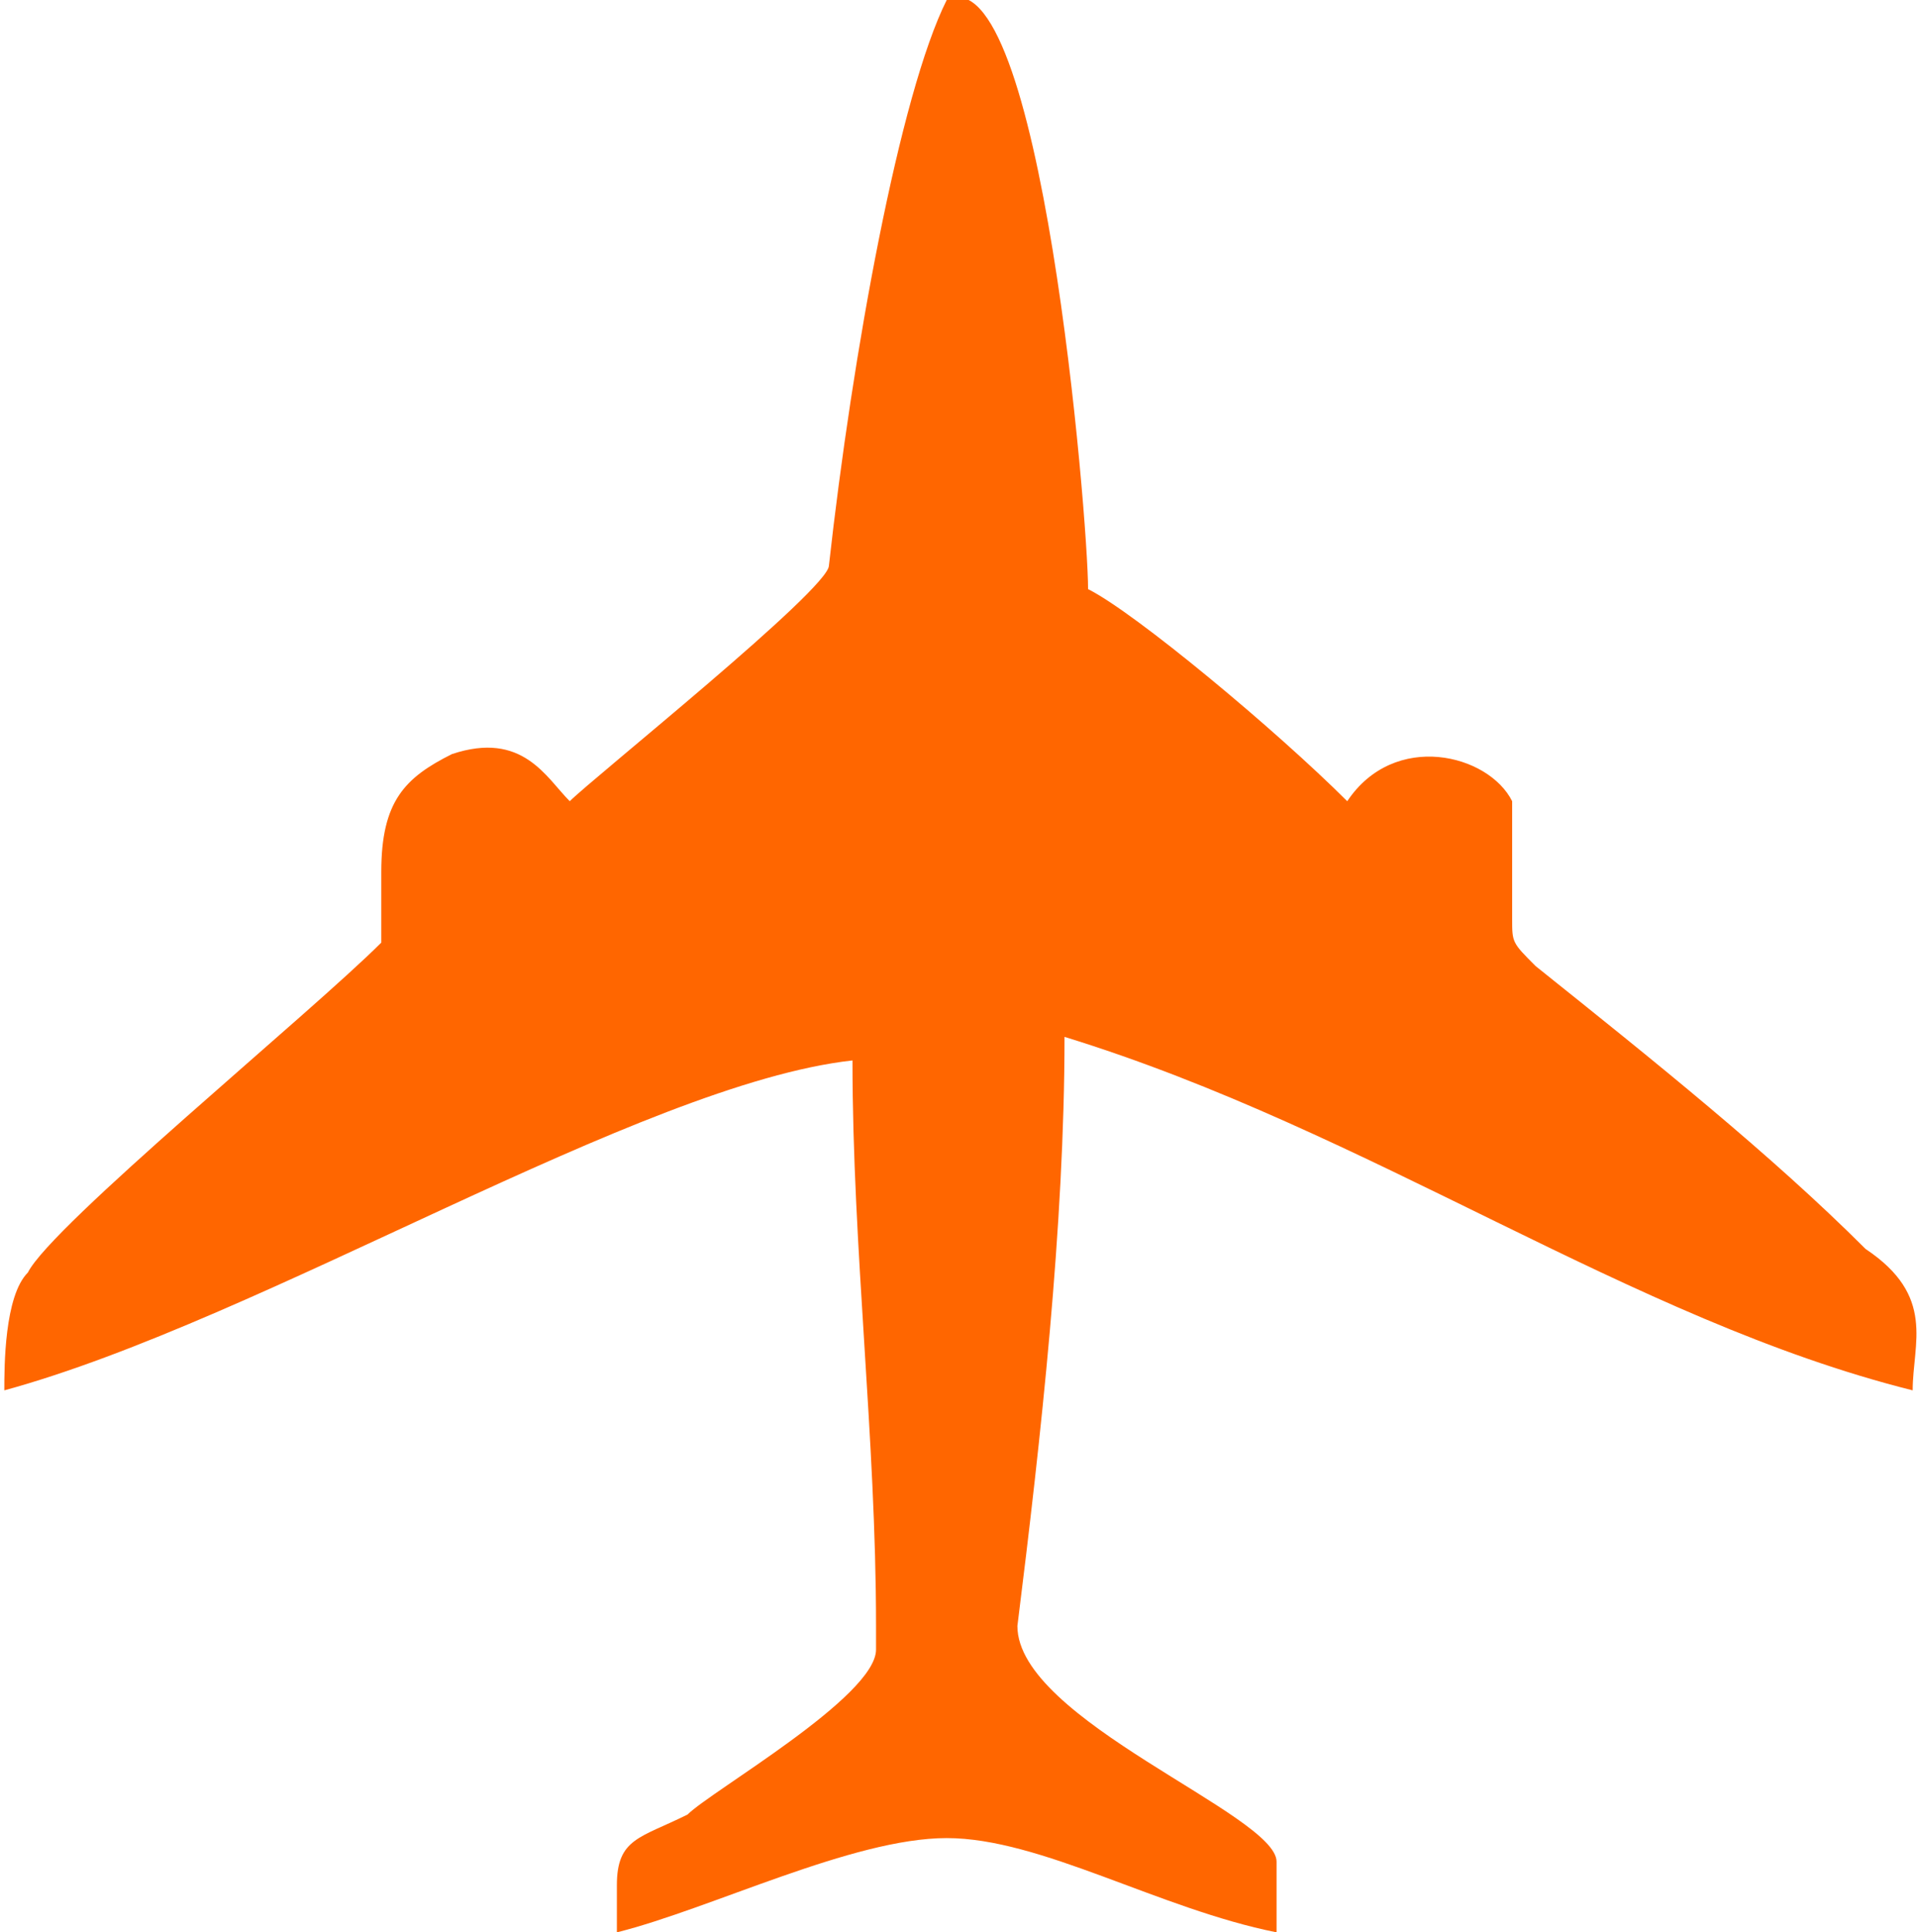 <?xml version="1.0" encoding="UTF-8"?>
<!DOCTYPE svg PUBLIC "-//W3C//DTD SVG 1.1//EN" "http://www.w3.org/Graphics/SVG/1.1/DTD/svg11.dtd">
<!-- Creator: CorelDRAW X7 -->
<svg xmlns="http://www.w3.org/2000/svg" xml:space="preserve" width="771px" height="777px" version="1.1" style="shape-rendering:geometricPrecision; text-rendering:geometricPrecision; image-rendering:optimizeQuality; fill-rule:evenodd; clip-rule:evenodd"
viewBox="0 0 81 82"
 xmlns:xlink="http://www.w3.org/1999/xlink">
 <defs>
  <style type="text/css">
   <![CDATA[
    .fil0 {fill:#FF6600}
   ]]>
  </style>
 </defs>
 <g id="Layer_x0020_1">
  <path class="fil0" d="M40 0c-2,4 -4,15 -5,24 0,1 -10,9 -11,10 -1,-1 -2,-3 -5,-2 -2,1 -3,2 -3,5l0 3c-3,3 -14,12 -15,14 -1,1 -1,4 -1,5 11,-3 27,-13 36,-14 0,8 1,16 1,24 0,1 0,1 0,1 0,2 -7,6 -8,7 -2,1 -3,1 -3,3l0 2c4,-1 10,-4 14,-4 4,0 9,3 14,4l0 -3c0,-2 -11,-6 -11,-10 1,-8 2,-17 2,-25 13,4 24,12 36,15 0,-2 1,-4 -2,-6 -4,-4 -9,-8 -14,-12 -1,-1 -1,-1 -1,-2 0,-1 0,-3 0,-5 -1,-2 -5,-3 -7,0 -3,-3 -9,-8 -11,-9 0,-3 -2,-27 -6,-25z"/>
 </g>
</svg>
